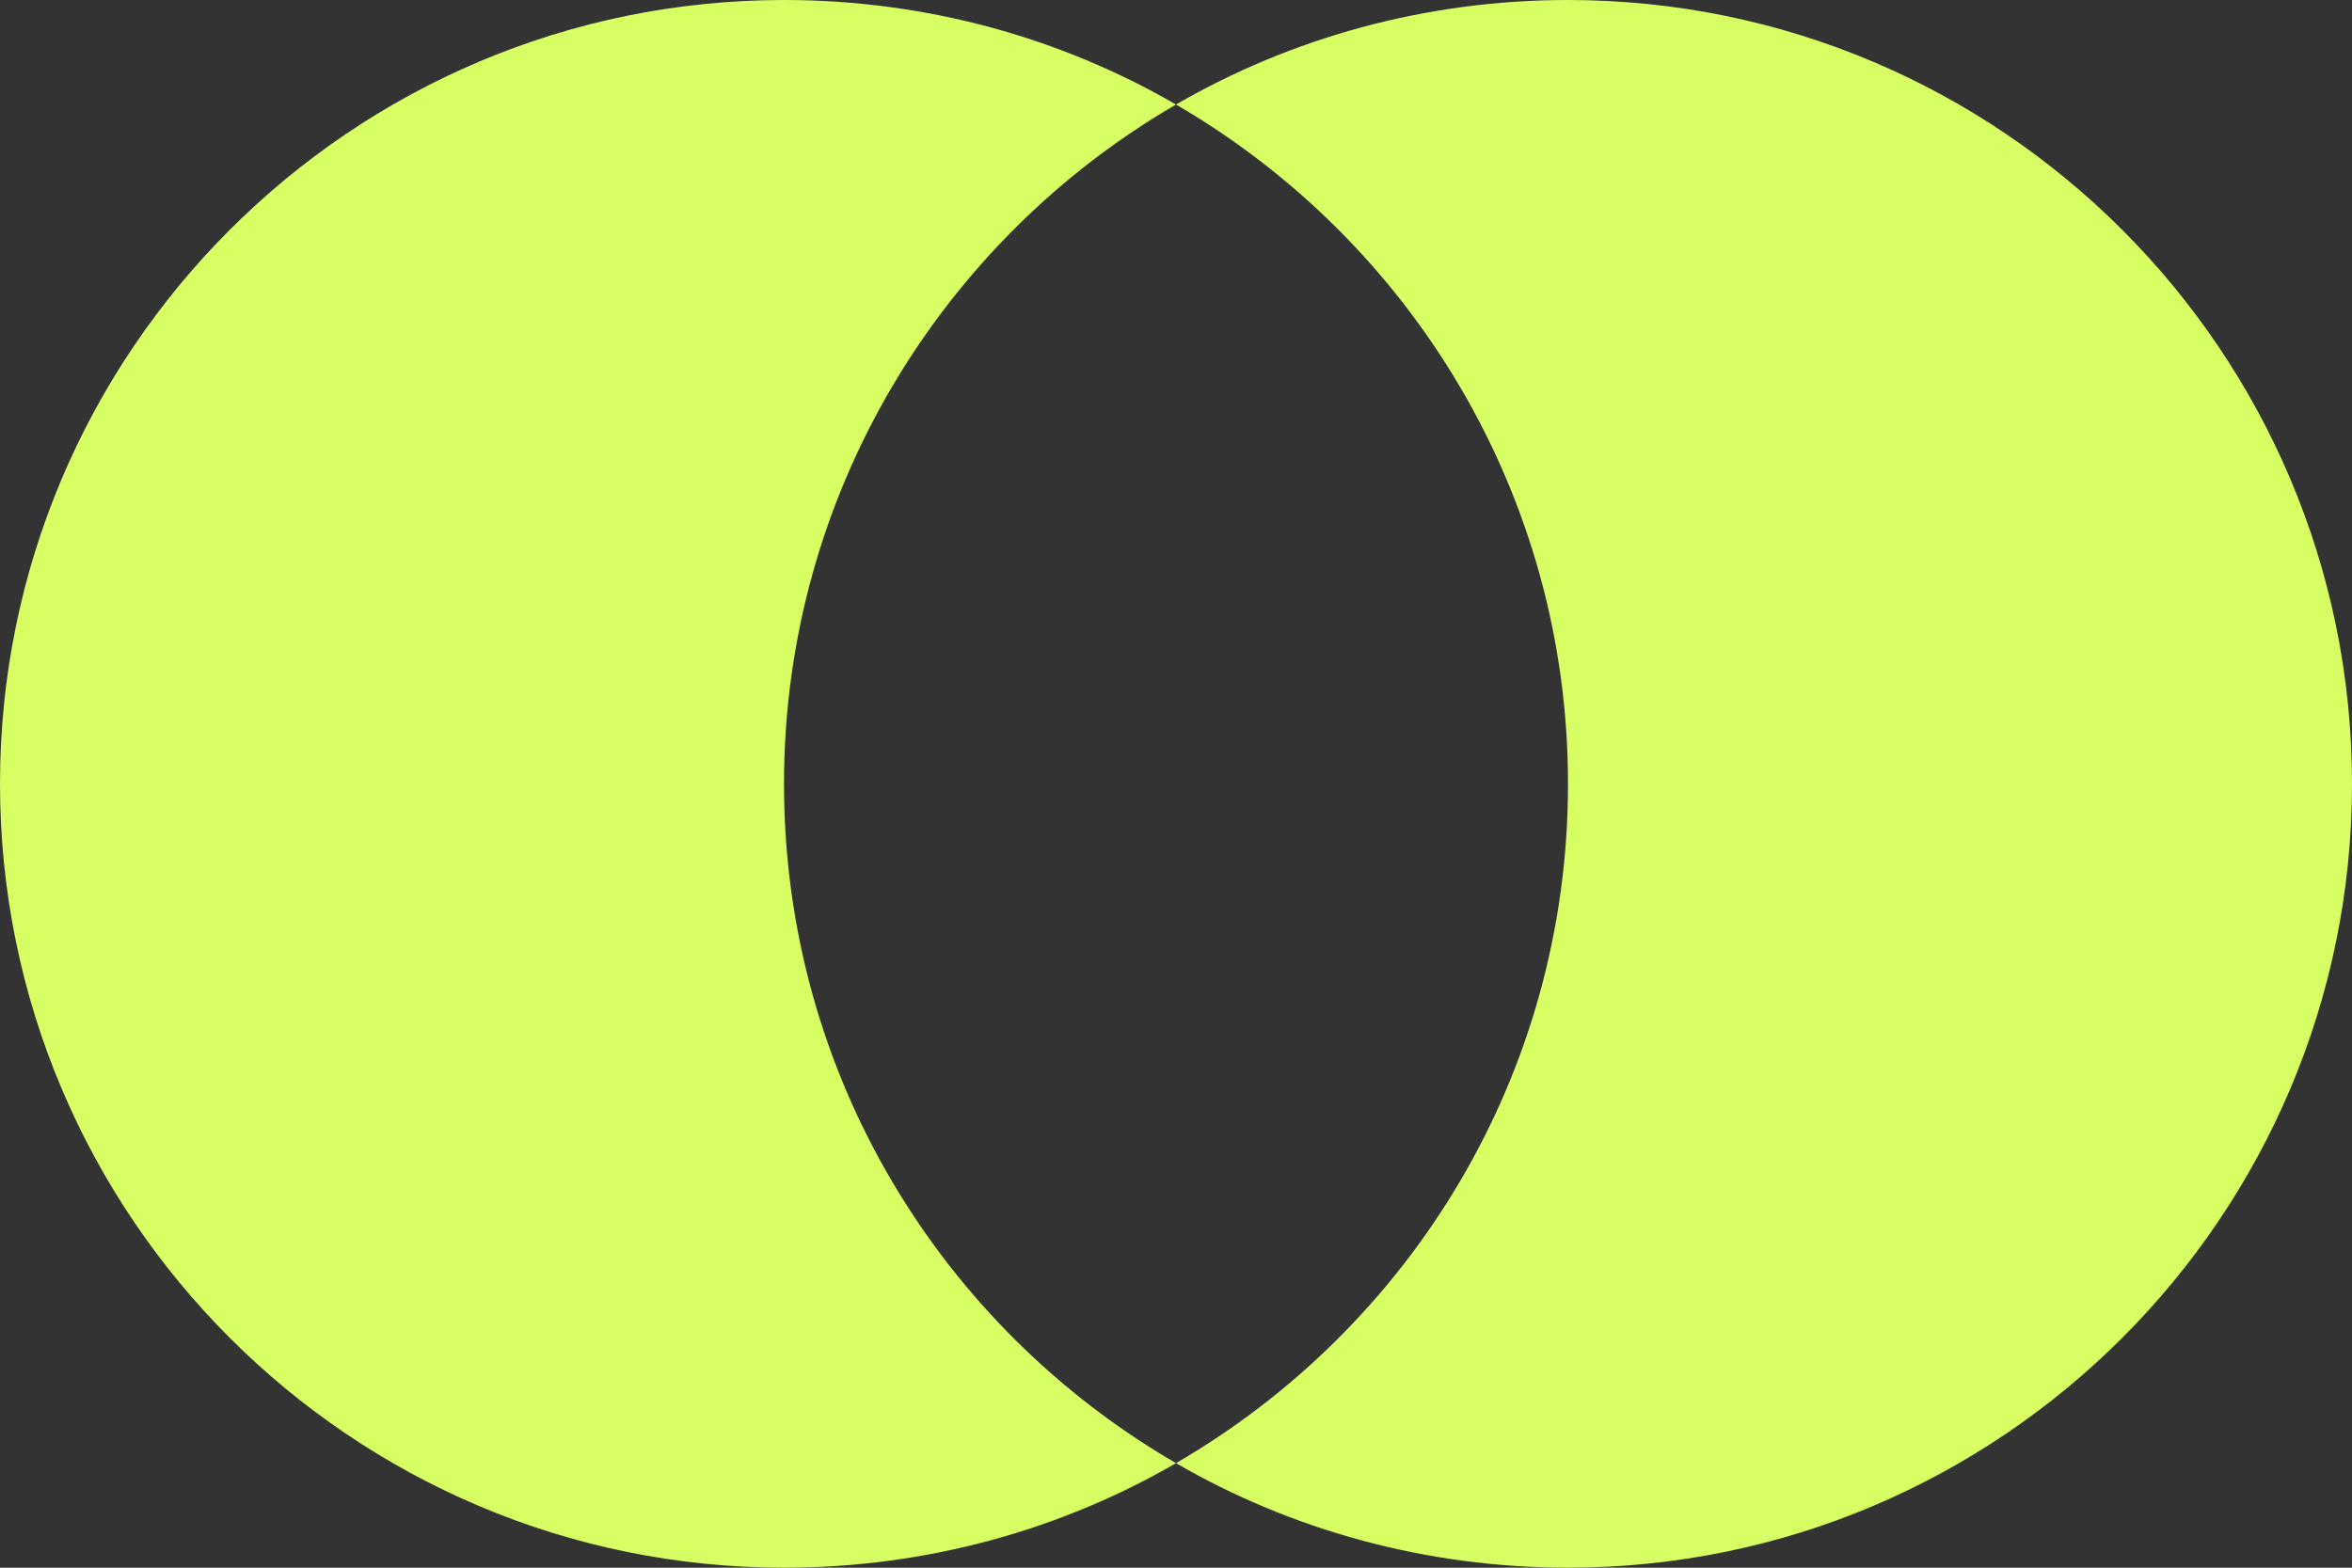 <svg width="60" height="40" viewBox="0 0 60 40" fill="none" xmlns="http://www.w3.org/2000/svg">
<rect x="0" y="0" width="60" height="40" fill="#333333" stroke="none"/>
<path d="M30 37.333C27.067 39.033 23.633 40 20 40C8.967 40 0 31.033 0 20C0 8.967 8.967 0 20 0C23.633 0 27.067 0.967 30 2.667C24.033 6.133 20 12.6 20 20C20 27.433 24.033 33.867 30 37.333Z" fill="#D7FE63"/>
<path d="M30 37.333C32.933 39.033 36.367 40 40 40C51.033 40 60 31.033 60 20C60 8.967 51.033 0 40 0C36.367 0 32.933 0.967 30 2.667C35.967 6.133 40 12.6 40 20C40 27.433 35.967 33.867 30 37.333Z" fill="#D7FE63"/>
</svg>
